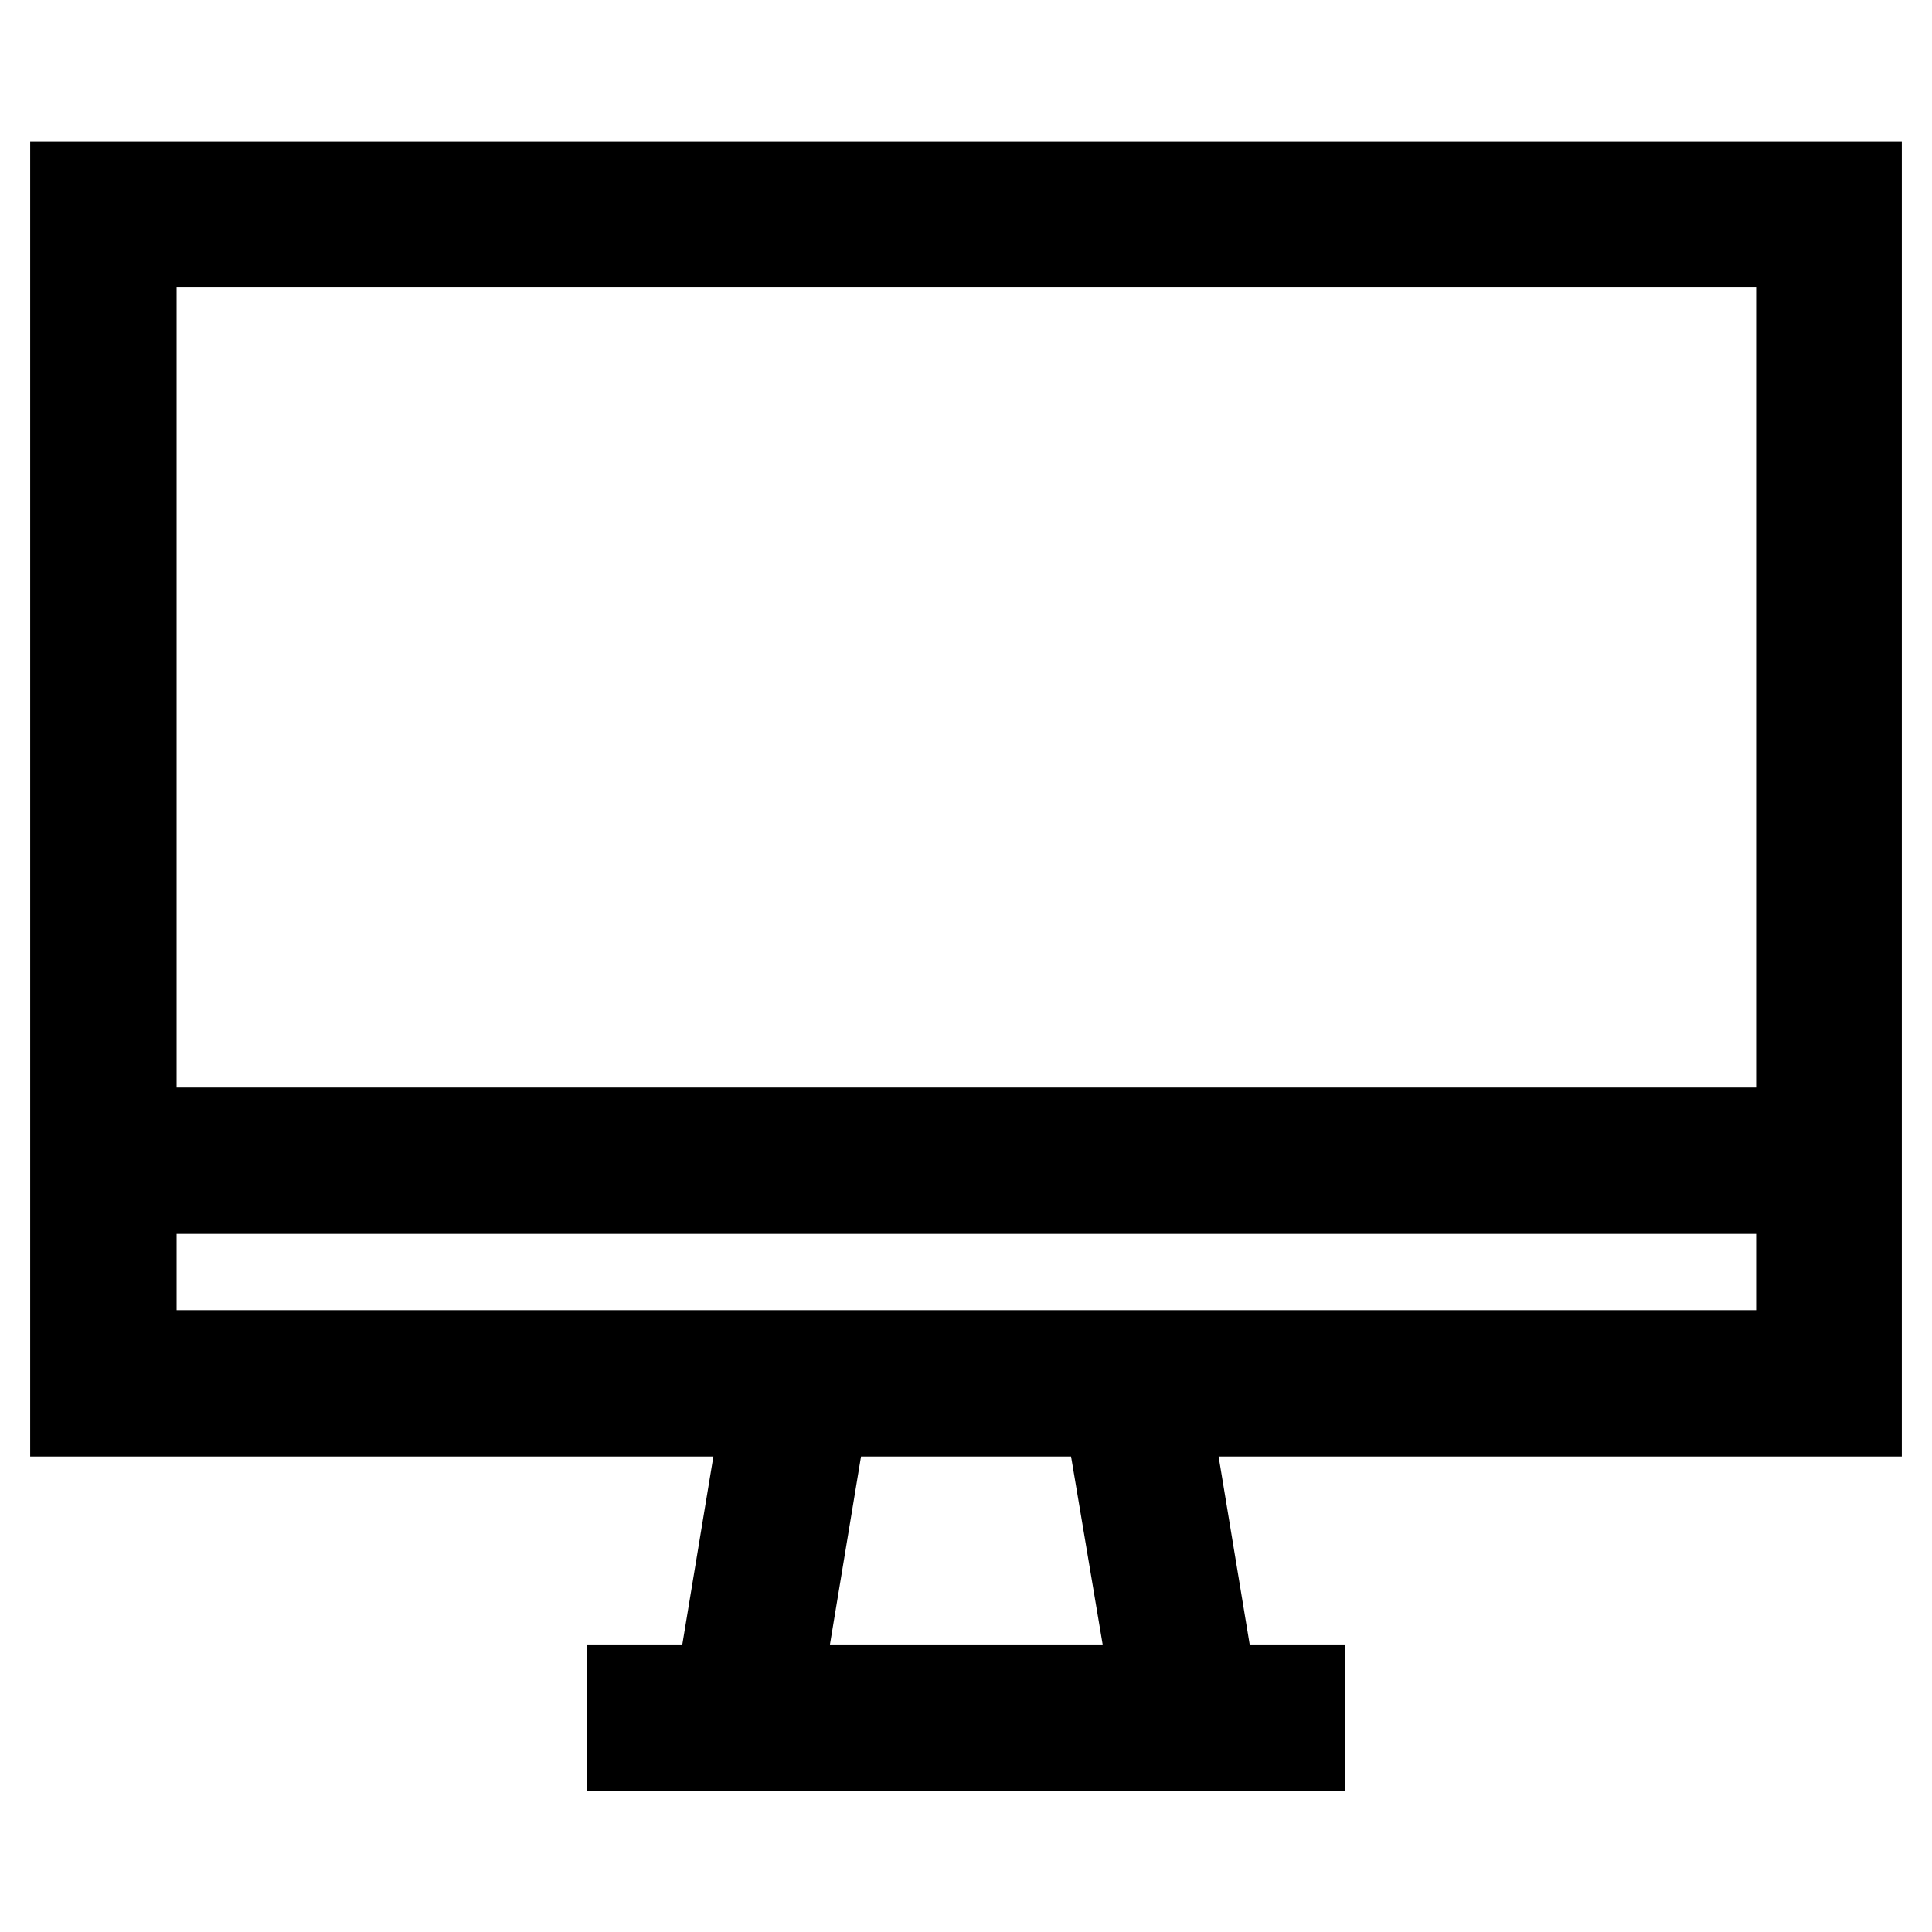 <?xml version="1.0" encoding="utf-8"?>
<!-- Svg Vector Icons : http://www.onlinewebfonts.com/icon -->
<!DOCTYPE svg PUBLIC "-//W3C//DTD SVG 1.1//EN" "http://www.w3.org/Graphics/SVG/1.1/DTD/svg11.dtd">
<svg version="1.1" xmlns="http://www.w3.org/2000/svg" xmlns:xlink="http://www.w3.org/1999/xlink" x="0px" y="0px" viewBox="0 0 256 256" enable-background="new 0 0 256 256" xml:space="preserve">
<g><g><g><path stroke-width="12" fill-opacity="0" stroke="#000000"  d="M246,187h-91.6l6.1,36.9h11.7v7.4H83.8v-7.4h11.7l6.1-36.9H10V24.8h236V187z M17.4,32.1v118h221.3v-118H17.4z M17.4,157.5v22.1h221.3v-22.1H17.4z M153.2,223.9L147,187H109l-6.1,36.9H153.2z"/></g></g></g>
</svg>